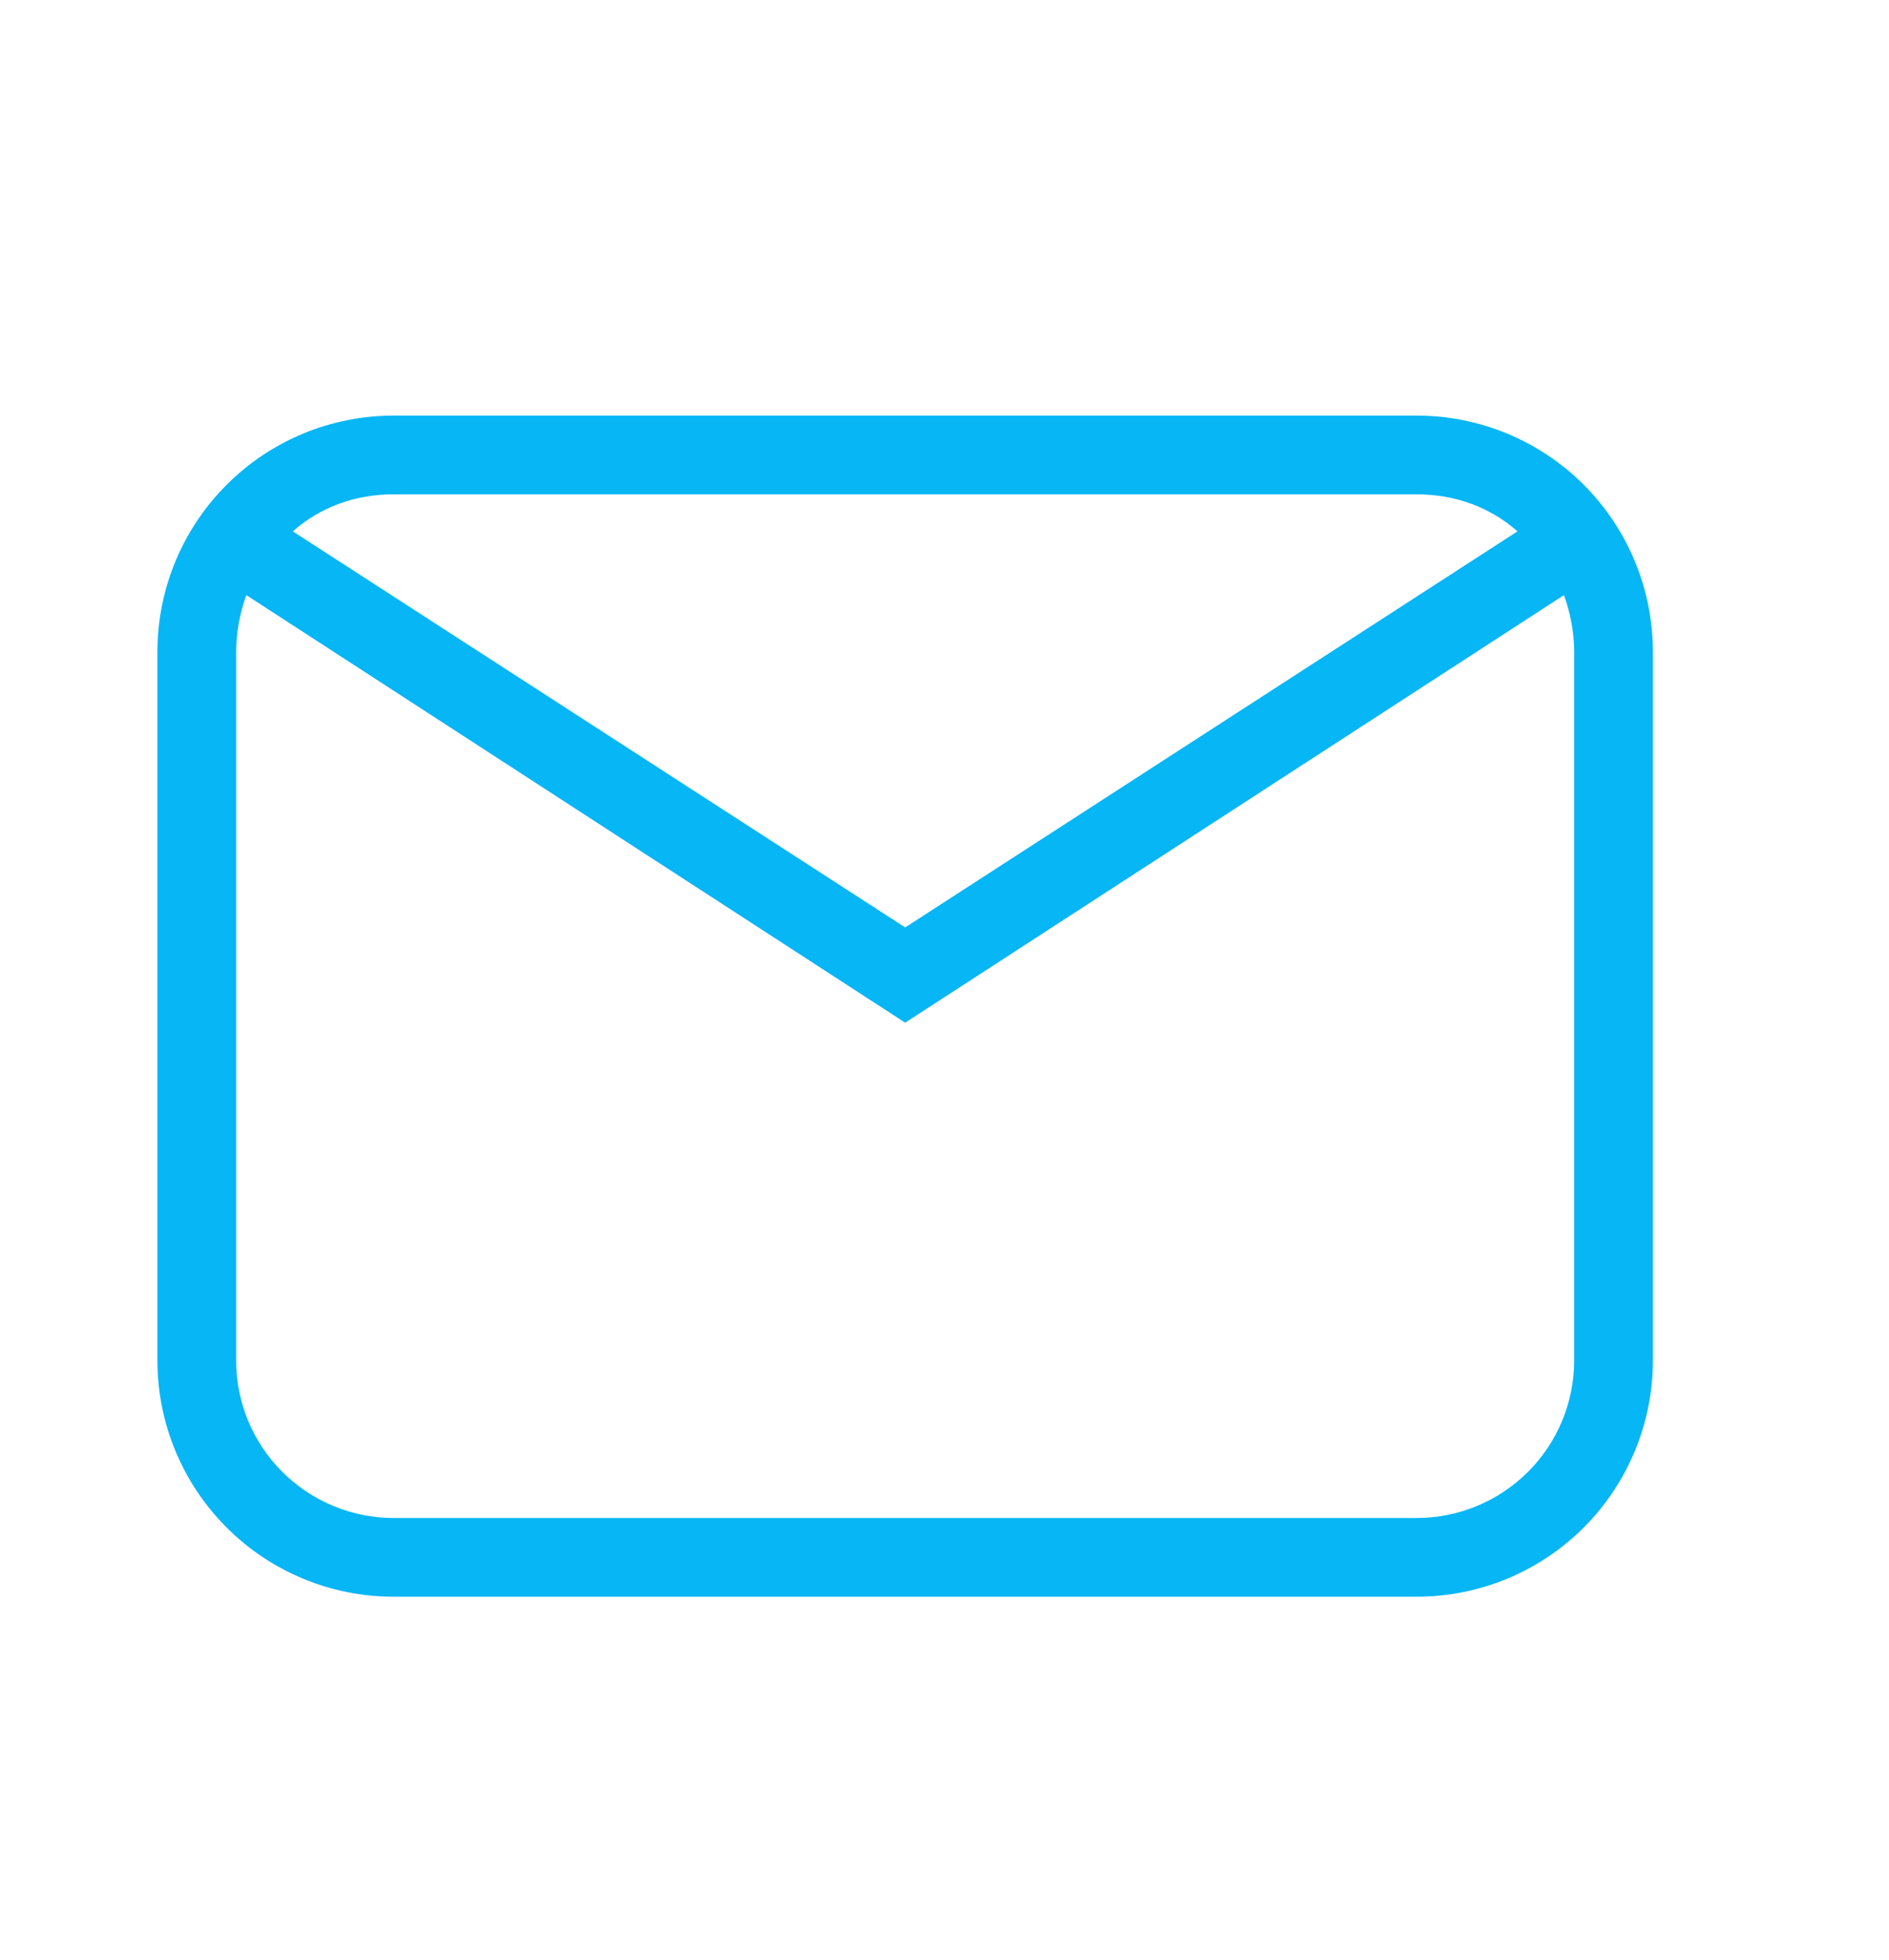 <svg width="27" height="28" viewBox="0 0 27 28" fill="none" xmlns="http://www.w3.org/2000/svg">
<path d="M5.625 5.938H20.25C21.145 5.938 22.004 6.294 22.637 6.927C23.269 7.56 23.625 8.418 23.625 9.313V19.439C23.625 20.334 23.269 21.192 22.637 21.825C22.004 22.458 21.145 22.814 20.25 22.814H5.625C4.73 22.814 3.871 22.458 3.239 21.825C2.606 21.192 2.25 20.334 2.25 19.439V9.313C2.25 8.418 2.606 7.56 3.239 6.927C3.871 6.294 4.73 5.938 5.625 5.938ZM5.625 7.063C5.062 7.063 4.567 7.255 4.185 7.592L12.938 13.251L21.69 7.592C21.308 7.255 20.812 7.063 20.25 7.063H5.625ZM12.938 14.612L3.521 8.503C3.431 8.751 3.375 9.032 3.375 9.313V19.439C3.375 20.035 3.612 20.608 4.034 21.029C4.456 21.451 5.028 21.689 5.625 21.689H20.25C20.847 21.689 21.419 21.451 21.841 21.029C22.263 20.608 22.5 20.035 22.5 19.439V9.313C22.5 9.032 22.444 8.751 22.354 8.503L12.938 14.612Z" fill="#06B6F5"/>
</svg>

